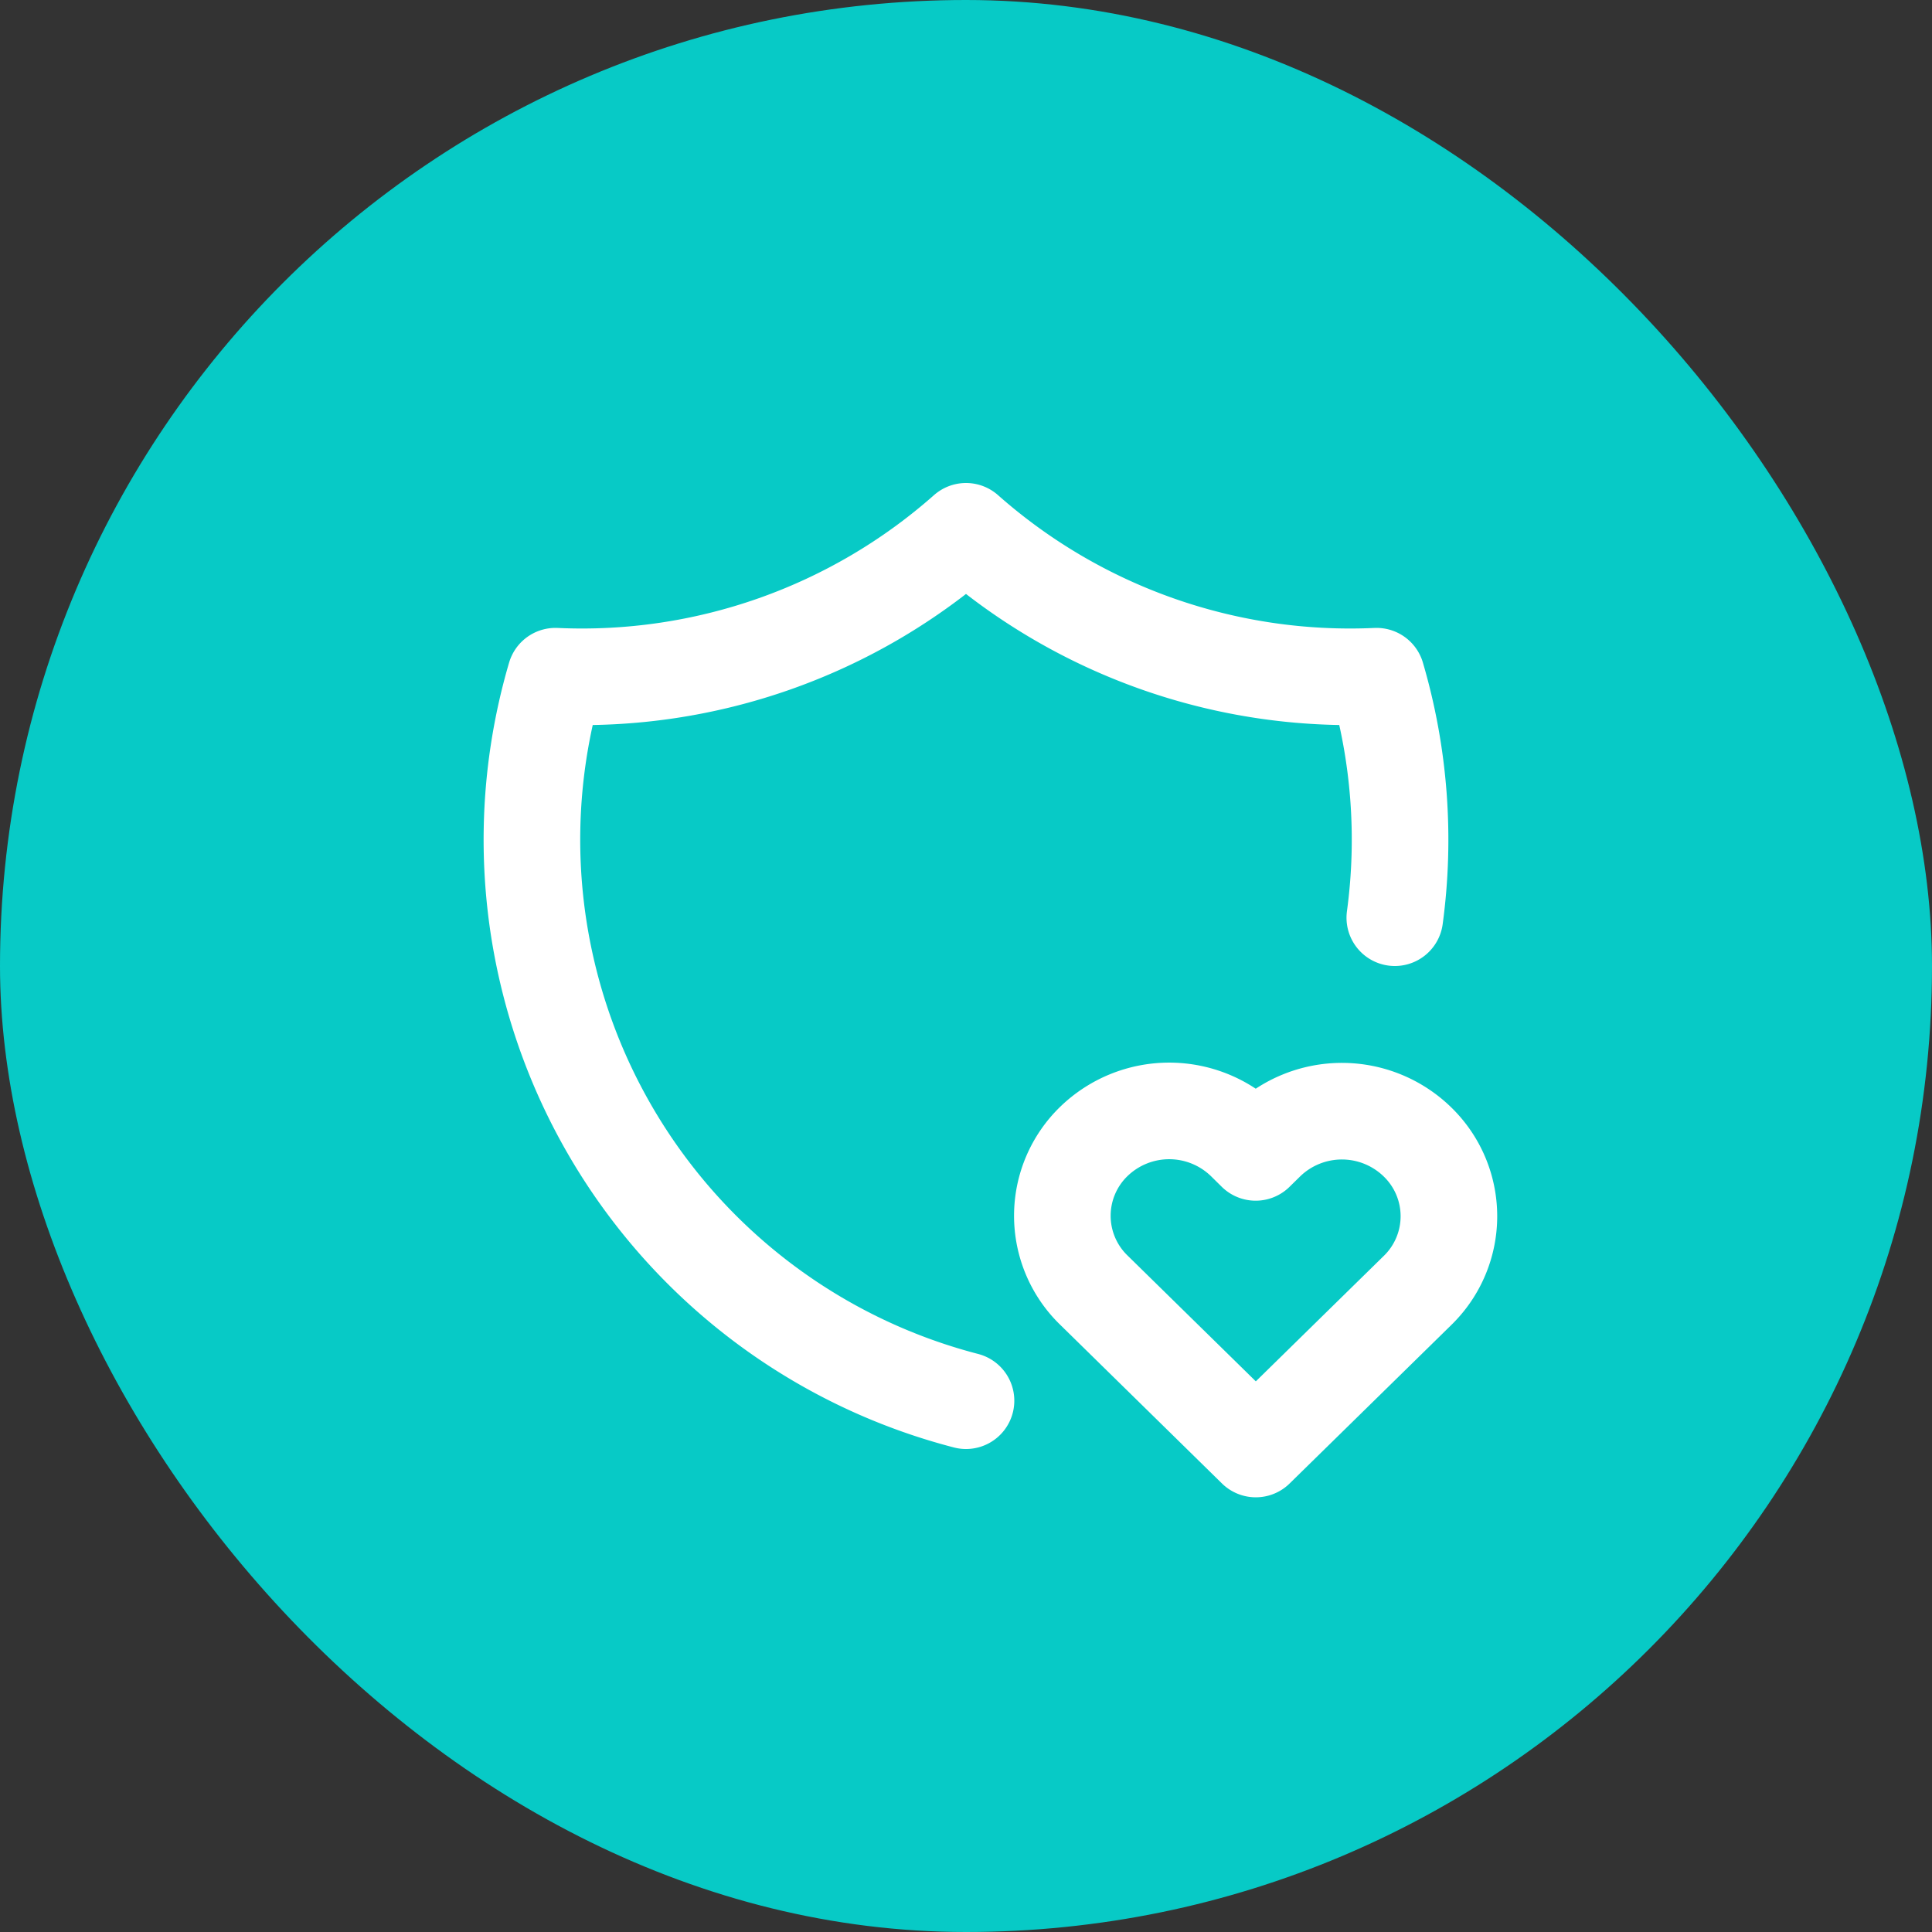 <svg xmlns="http://www.w3.org/2000/svg" width="40" height="40" viewBox="0 0 40 40">
  <rect x="0" y="0" width="40" height="40" fill="#333333" stroke="none"/>
  <g id="shield" transform="translate(-370 -449)">
    <rect id="Rectangle_8" data-name="Rectangle 8" width="40" height="40" rx="20" transform="translate(370 449)" fill="#07cac6"/>
    <g id="Group_7" data-name="Group 7" transform="translate(378 457)">
      <path id="Path_54" data-name="Path 54" d="M0,0H24V24H0Z" fill="none"/>
      <path id="Path_55" data-name="Path 55" d="M12,21A12,12,0,0,1,3.5,6,12,12,0,0,0,12,3a12,12,0,0,0,8.5,3,12.01,12.01,0,0,1,.378,5" fill="none" stroke="#fff" stroke-linecap="round" stroke-linejoin="round" stroke-width="2"/>
      <path id="Path_56" data-name="Path 56" d="M18,22l3.35-3.284a2.143,2.143,0,0,0,0-3.071,2.242,2.242,0,0,0-3.129-.006l-.224.22-.223-.22a2.242,2.242,0,0,0-3.128-.006,2.143,2.143,0,0,0-.006,3.071Z" fill="none" stroke="#fff" stroke-linecap="round" stroke-linejoin="round" stroke-width="2"/>
    </g>
  </g>
</svg>
